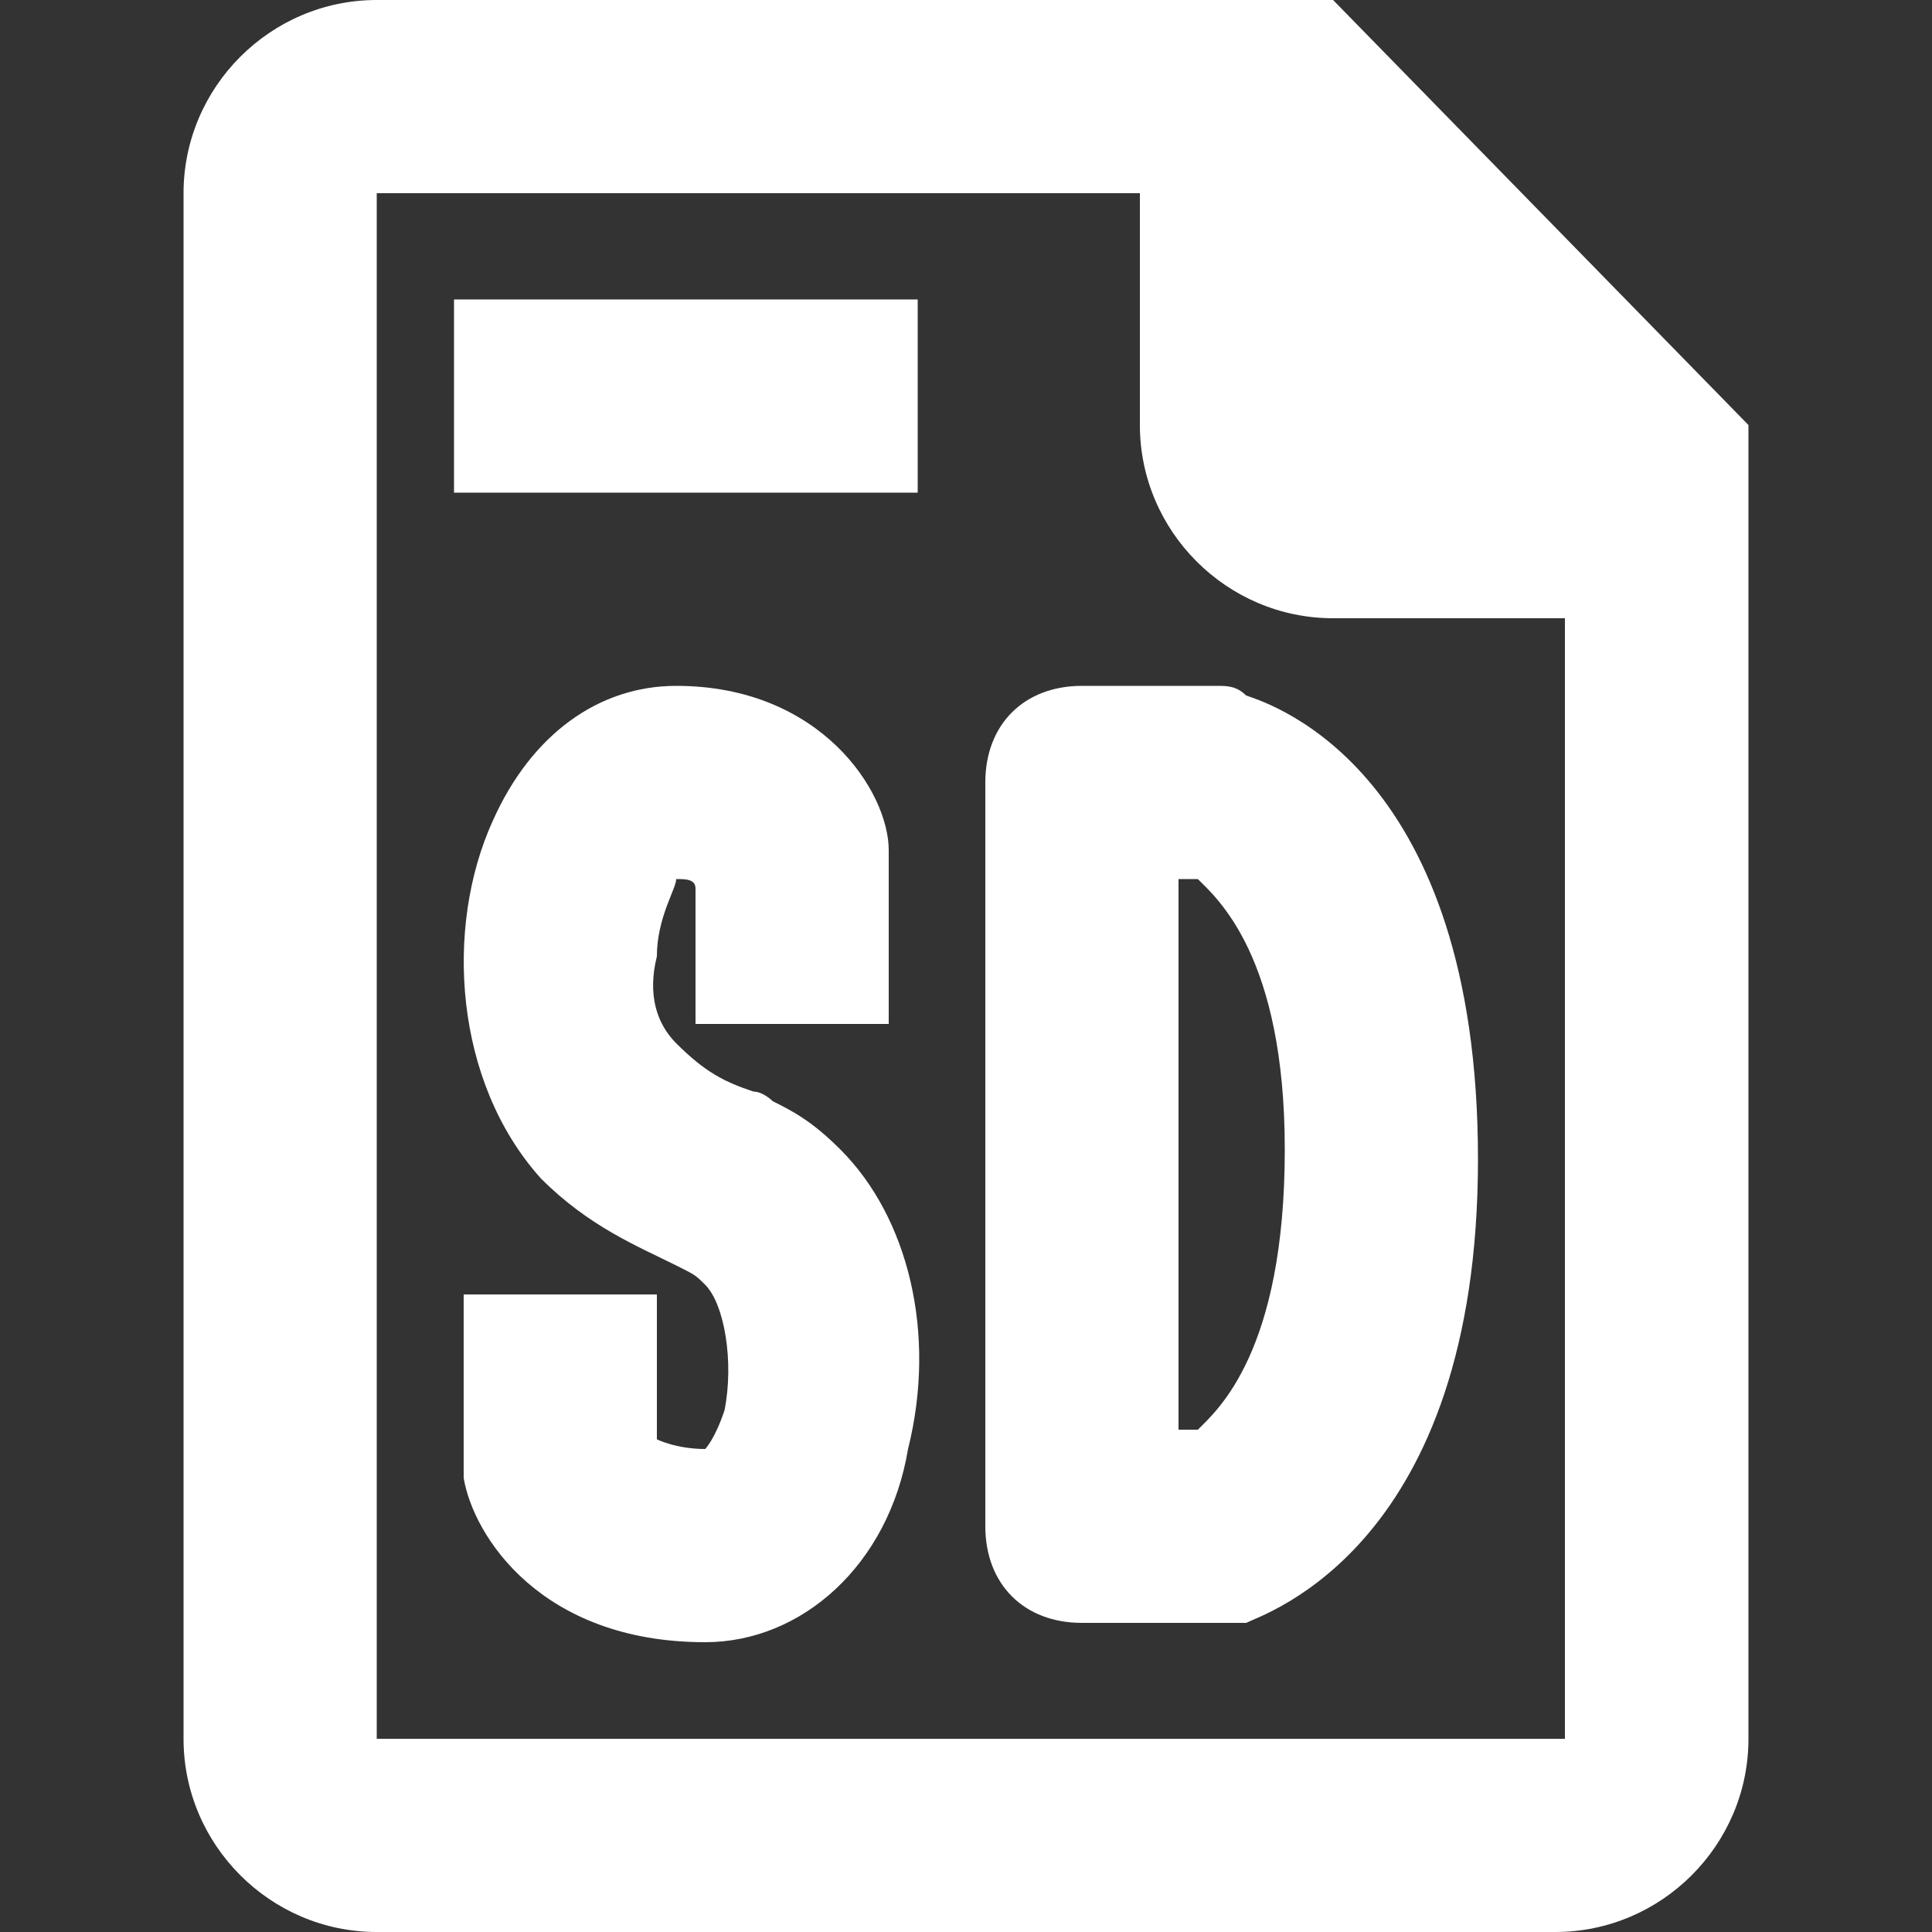 <?xml version="1.0" encoding="utf-8"?>
<!-- Generator: Adobe Illustrator 25.3.1, SVG Export Plug-In . SVG Version: 6.00 Build 0)  -->
<svg version="1.1" id="Buzzer" xmlns="http://www.w3.org/2000/svg" xmlns:xlink="http://www.w3.org/1999/xlink" x="0px" y="0px"
	 viewBox="0 0 20 20" fill="#fff" xml:space="preserve">

<rect x="0" y="0" width="20" height="20" fill="#333333" stroke="none"/>

<g>
	<path class="st0" d="M13.8,0H3.9c-1.1,0-2,0.9-2,2v16c0,1.1,0.9,2,2,2h12.2c1.1,0,2-0.9,2-2V4.4L13.8,0z M16.1,18H3.9V2h7.9v2.4
		c0,1.1,0.9,2,2,2h2.4V18z"/>
	<path class="st0" d="M8,11.4c0,0-0.1-0.1-0.2-0.1c-0.3-0.1-0.5-0.2-0.8-0.5c-0.2-0.2-0.3-0.5-0.2-0.9c0-0.4,0.2-0.7,0.2-0.8
		c0.1,0,0.2,0,0.2,0.1v1.4h2V9c0-0.1,0-0.1,0-0.2C9.2,8.2,8.5,7.1,7,7.1c-0.8,0-1.5,0.5-1.9,1.4c-0.5,1.1-0.4,2.7,0.5,3.7
		c0.5,0.5,1,0.7,1.4,0.9c0.2,0.1,0.2,0.1,0.3,0.2c0.2,0.2,0.3,0.8,0.2,1.3C7.4,14.9,7.3,15,7.3,15c-0.3,0-0.5-0.1-0.5-0.1v-1.5h-2
		v1.7c0,0.1,0,0.1,0,0.2C4.9,15.9,5.6,17,7.3,17c1,0,1.9-0.8,2.1-2c0.3-1.2,0-2.4-0.7-3.1C8.4,11.6,8.2,11.5,8,11.4z"/>
	<path class="st0" d="M12.6,7.1h-1.4c-0.6,0-1,0.4-1,1v7.7c0,0.6,0.4,1,1,1h1.4c0.1,0,0.2,0,0.3,0c0.2-0.1,2.4-0.8,2.4-4.8
		c0-4-2.1-4.7-2.4-4.8C12.8,7.1,12.7,7.1,12.6,7.1z M12.4,14.8h-0.2V9.1h0.2c0.2,0.2,0.9,0.8,0.9,2.8C13.3,14,12.6,14.6,12.4,14.8z"
		/>
	<rect x="4.7" y="3.1" class="st0" width="4.8" height="2"/>
</g>
</svg>
